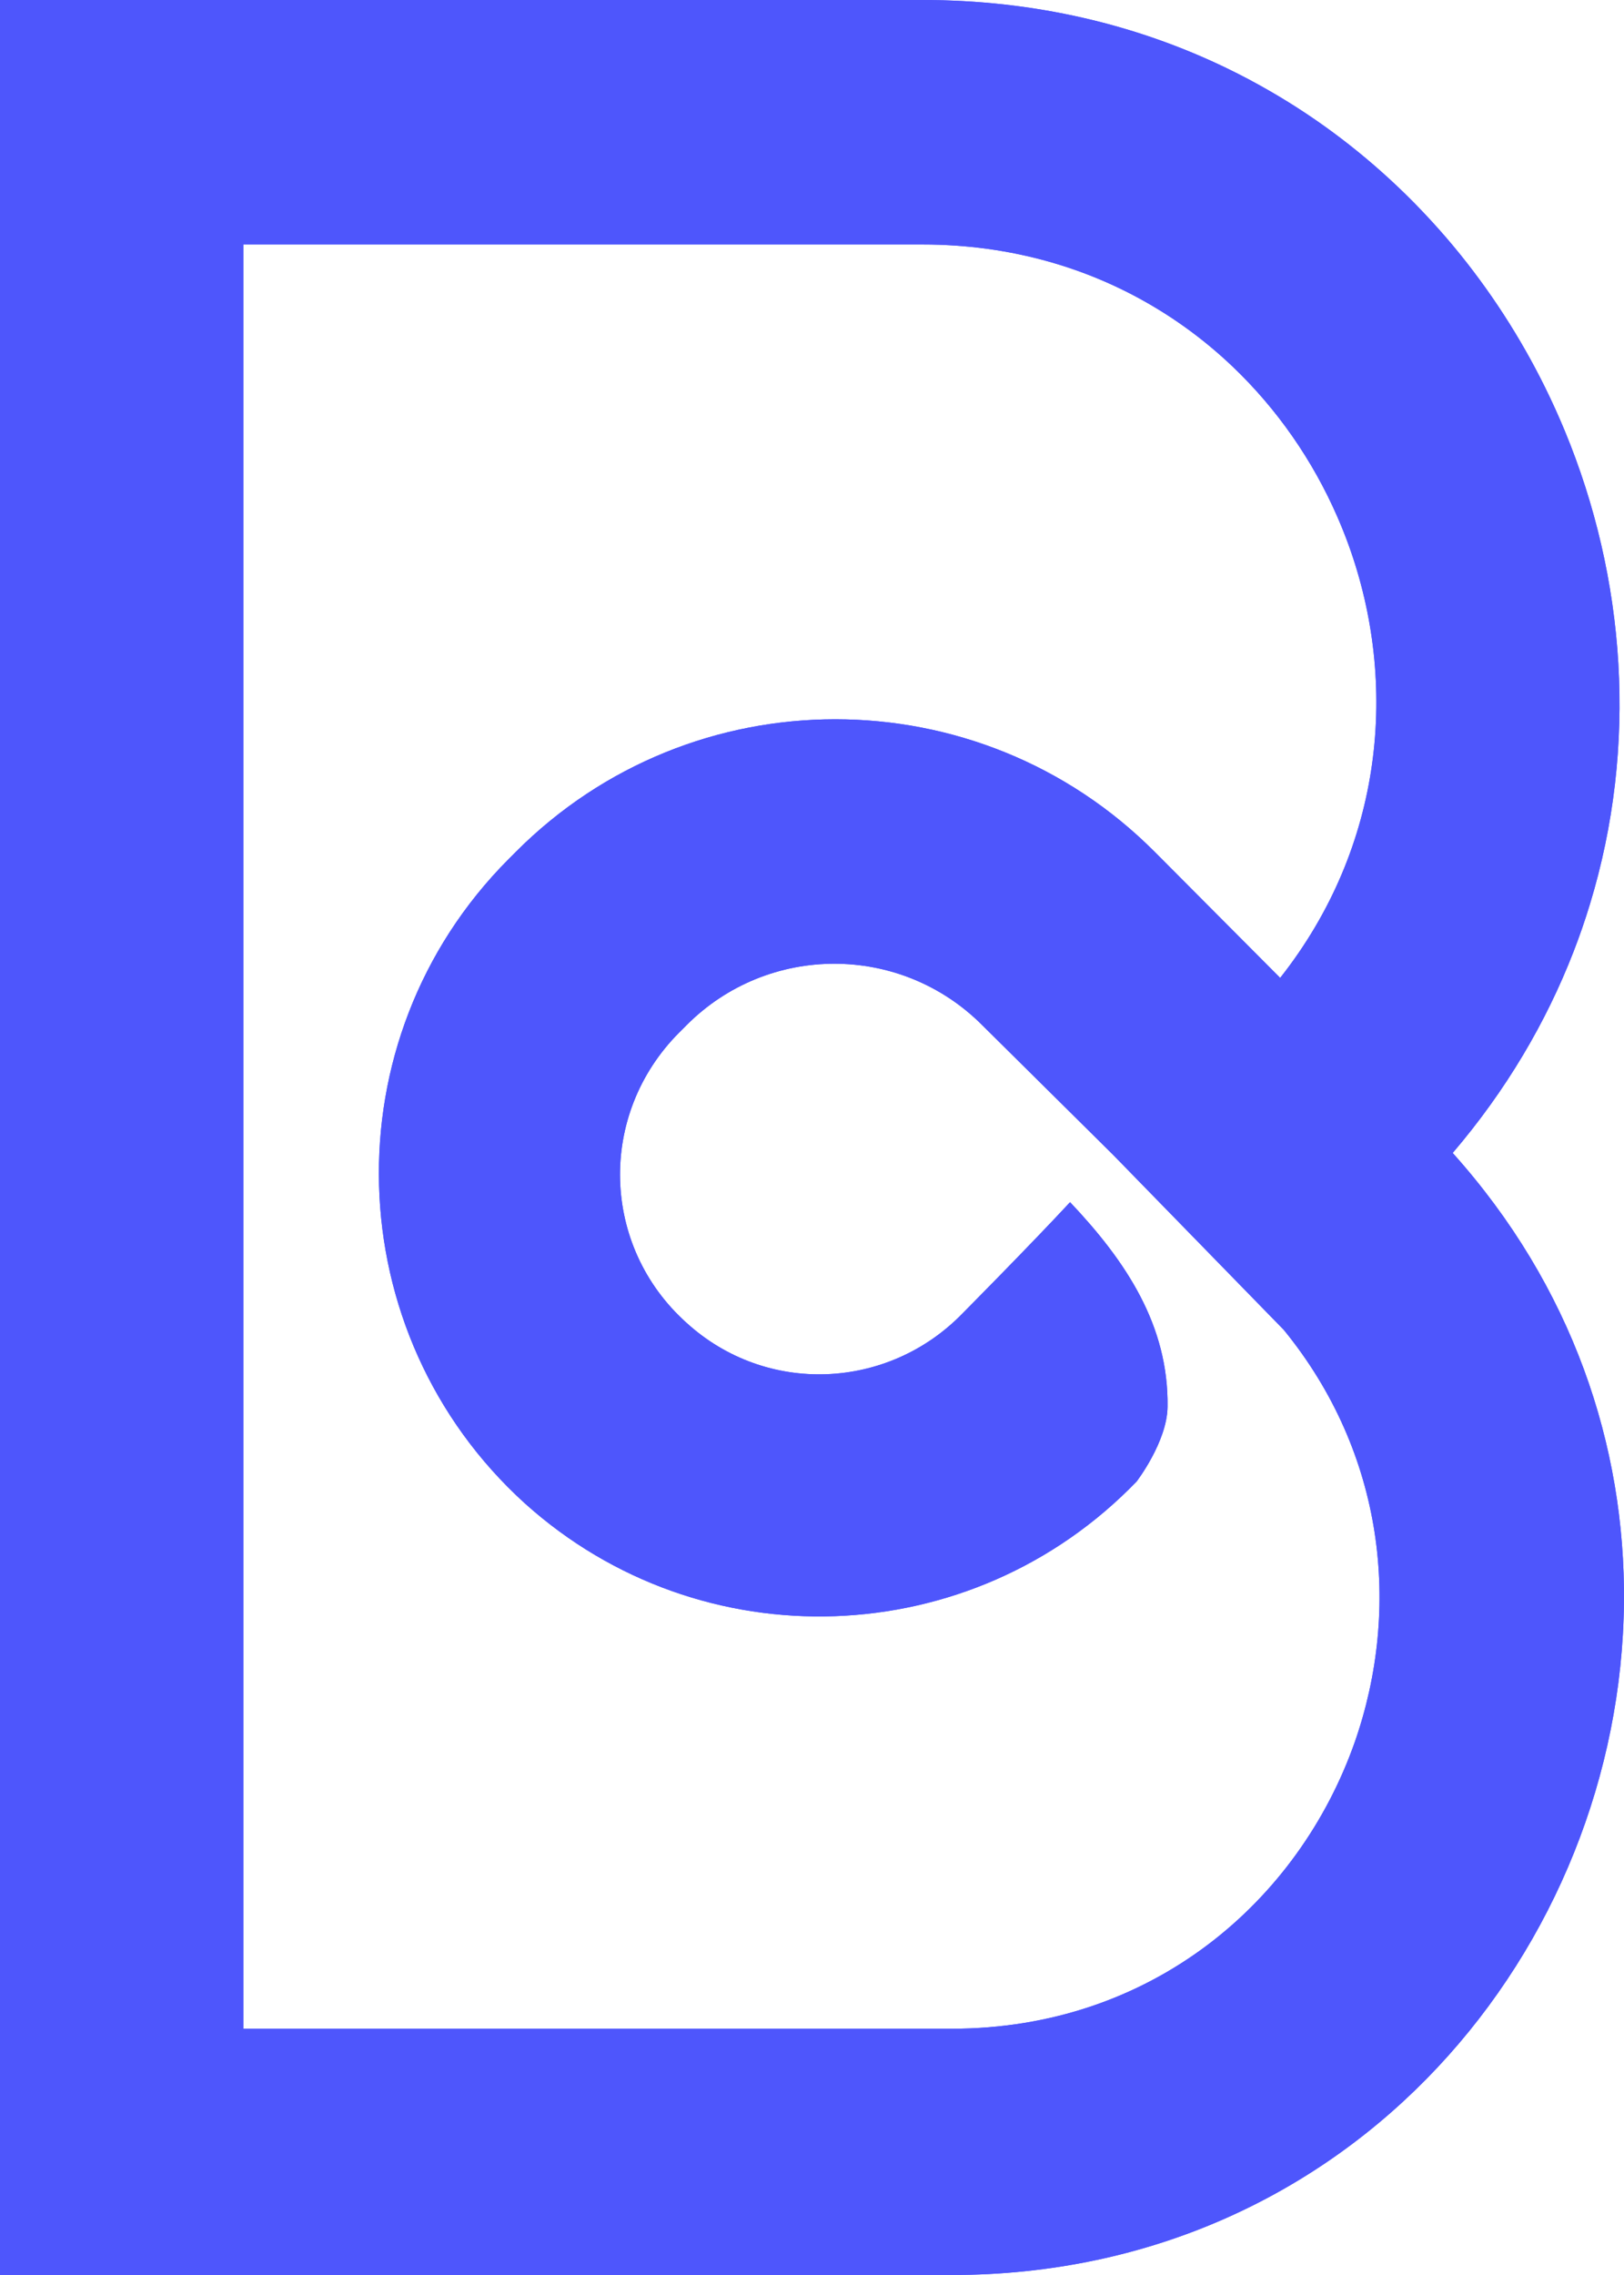 <svg width="35" height="49" viewBox="0 0 35 49" fill="none" xmlns="http://www.w3.org/2000/svg">
<path d="M31.308 24.833C32.464 23.48 33.323 22.016 33.912 20.499C34.043 20.162 34.16 19.823 34.264 19.481C35.308 16.065 35.038 12.453 33.724 9.28C33.592 8.962 33.45 8.649 33.298 8.341C32.766 7.264 32.108 6.247 31.338 5.319C31.118 5.054 30.888 4.797 30.65 4.547C30.531 4.422 30.41 4.299 30.286 4.178C29.42 3.331 28.447 2.584 27.376 1.966C27.07 1.789 26.756 1.622 26.435 1.467C24.506 0.535 22.302 0 19.88 0H0V5.265V49H20.506C29.17 49 34.93 41.923 34.999 34.512C35.032 31.144 33.888 27.707 31.308 24.833ZM27.669 28.645C29.845 31.311 30.197 34.651 29.201 37.512C27.992 40.957 24.82 43.696 20.506 43.696H5.244V5.266H19.88C21.816 5.266 23.538 5.79 24.978 6.674C25.361 6.909 25.725 7.17 26.068 7.454C26.239 7.596 26.405 7.743 26.565 7.896C27.527 8.812 28.289 9.914 28.817 11.12C28.905 11.321 28.987 11.525 29.062 11.731C30.146 14.722 29.824 18.231 27.59 21.062L24.889 18.351C21.093 14.539 14.91 14.539 11.114 18.351L10.957 18.508C7.083 22.398 7.279 28.724 11.31 32.379C15.106 35.797 20.936 35.601 24.498 31.907C24.498 31.907 25.154 31.052 25.163 30.299C25.186 28.555 24.278 27.176 23.062 25.893C22.182 26.84 20.741 28.292 20.741 28.292C19.136 29.942 16.515 30.06 14.793 28.489C12.953 26.838 12.875 24.009 14.636 22.241L14.793 22.084C16.553 20.315 19.41 20.315 21.172 22.084L23.989 24.873L27.669 28.645Z" fill="#4E56FC"/>
<path d="M31.308 24.833C32.464 23.48 33.323 22.016 33.912 20.499C34.043 20.162 34.16 19.823 34.264 19.481C35.308 16.065 35.038 12.453 33.724 9.28C33.592 8.962 33.45 8.649 33.298 8.341C32.766 7.264 32.108 6.247 31.338 5.319C31.118 5.054 30.888 4.797 30.65 4.547C30.531 4.422 30.41 4.299 30.286 4.178C29.42 3.331 28.447 2.584 27.376 1.966C27.07 1.789 26.756 1.622 26.435 1.467C24.506 0.535 22.302 0 19.88 0H0V5.265V49H20.506C29.17 49 34.93 41.923 34.999 34.512C35.032 31.144 33.888 27.707 31.308 24.833ZM27.669 28.645C29.845 31.311 30.197 34.651 29.201 37.512C27.992 40.957 24.82 43.696 20.506 43.696H5.244V5.266H19.88C21.816 5.266 23.538 5.79 24.978 6.674C25.361 6.909 25.725 7.17 26.068 7.454C26.239 7.596 26.405 7.743 26.565 7.896C27.527 8.812 28.289 9.914 28.817 11.12C28.905 11.321 28.987 11.525 29.062 11.731C30.146 14.722 29.824 18.231 27.59 21.062L24.889 18.351C21.093 14.539 14.91 14.539 11.114 18.351L10.957 18.508C7.083 22.398 7.279 28.724 11.31 32.379C15.106 35.797 20.936 35.601 24.498 31.907C24.498 31.907 25.154 31.052 25.163 30.299C25.186 28.555 24.278 27.176 23.062 25.893C22.182 26.84 20.741 28.292 20.741 28.292C19.136 29.942 16.515 30.06 14.793 28.489C12.953 26.838 12.875 24.009 14.636 22.241L14.793 22.084C16.553 20.315 19.41 20.315 21.172 22.084L23.989 24.873L27.669 28.645Z" fill="#4E56FC"/>
</svg>
